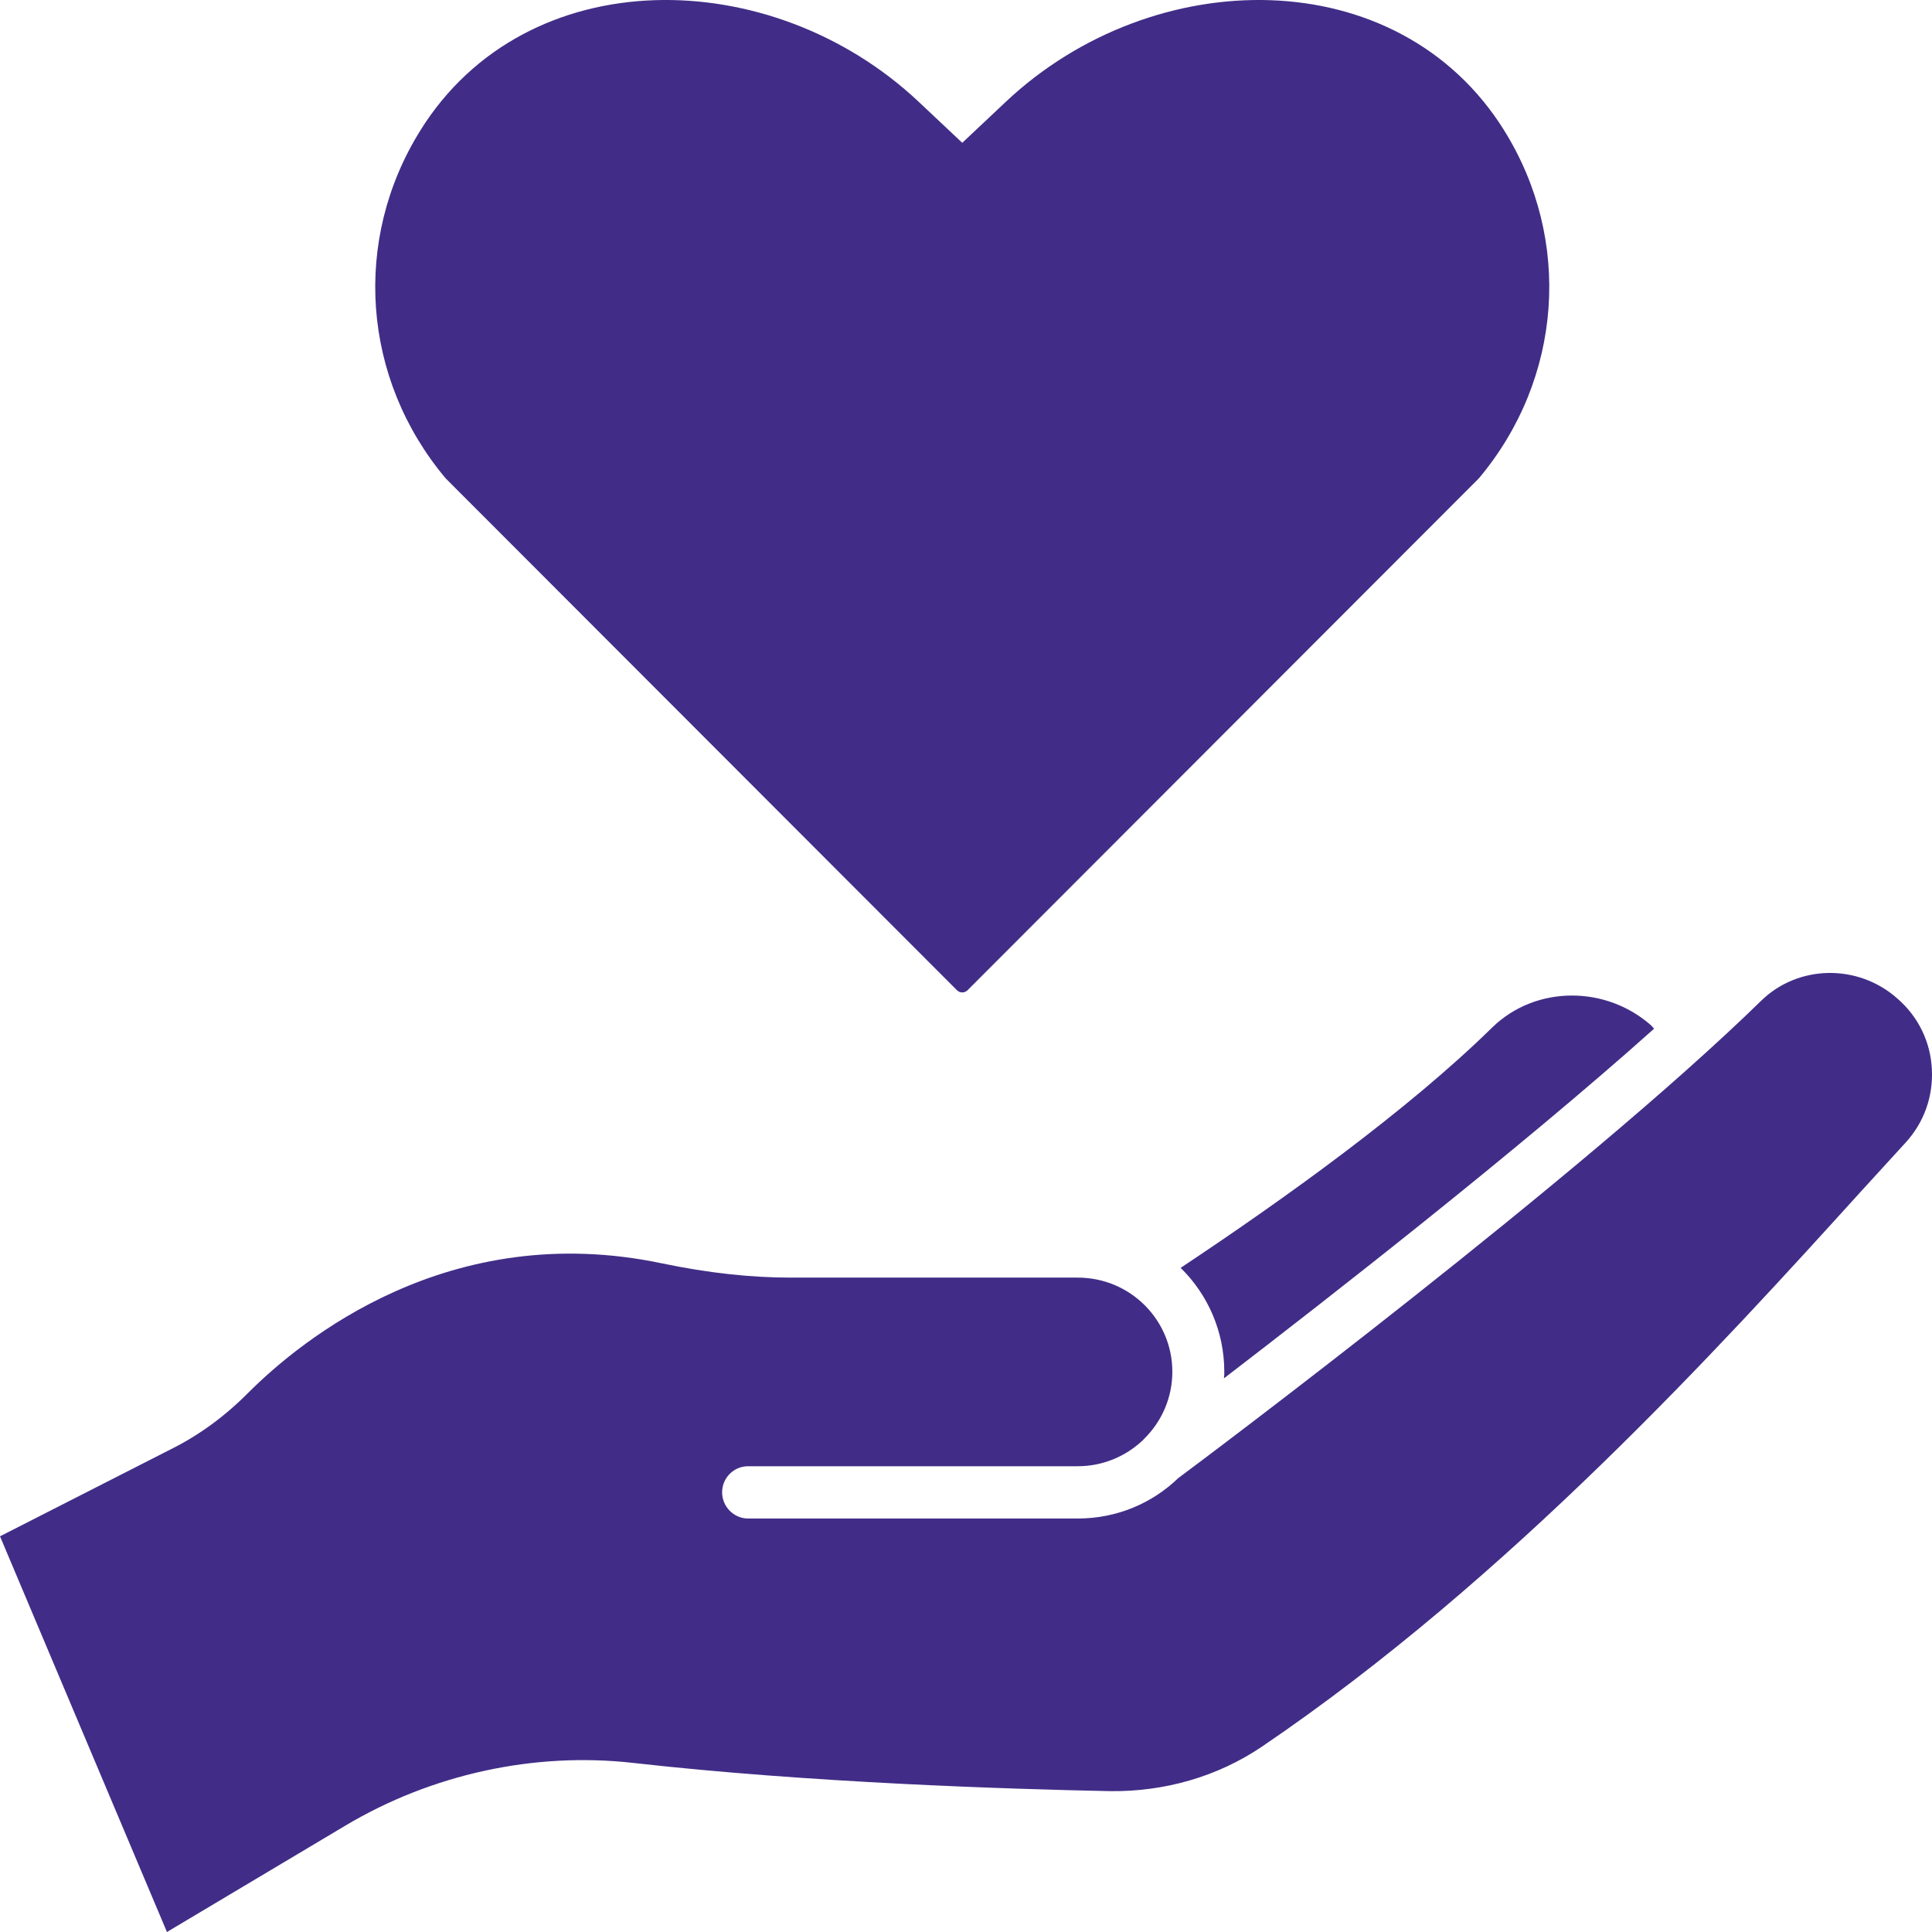 <svg width="100" height="100" viewBox="0 0 100 100" fill="none" xmlns="http://www.w3.org/2000/svg">
<g clip-path="url(#clip0_1548_703)">
<path d="M49.534 51.256C49.685 51.405 49.929 51.405 50.078 51.256L76.544 24.761C80.875 19.607 81.395 12.416 77.85 6.742V6.739C72.354 -2.053 59.704 -1.92 52.067 5.263L49.807 7.392L47.545 5.263C39.908 -1.92 27.258 -2.053 21.764 6.739V6.742C18.216 12.416 18.737 19.607 23.068 24.761L49.534 51.256Z" fill="#412D87"/>
<path d="M63.35 71.344C63.369 71.219 63.369 71.11 63.369 71.001C63.369 68.909 62.509 66.994 61.109 65.624C66.489 62.05 72.87 57.467 77.227 53.191C78.374 52.071 79.862 51.529 81.367 51.529C82.838 51.529 84.306 52.052 85.472 53.083C85.525 53.136 85.562 53.191 85.616 53.245C78.571 59.543 68.783 67.175 63.35 71.344Z" fill="#412D87"/>
<path d="M99.993 55.337C100.067 56.763 99.581 58.117 98.614 59.163L96.32 61.673C89.076 69.665 78.123 81.721 65.324 90.401C63.011 91.97 60.25 92.746 57.454 92.709C52.148 92.602 41.875 92.276 32.77 91.248C27.661 90.672 22.353 91.824 17.873 94.496L8.641 100L0 79.519L8.927 74.971C10.324 74.267 11.633 73.311 12.836 72.103C15.614 69.323 23.269 63.08 34.257 65.39C36.678 65.895 38.864 66.129 40.927 66.129H55.786C58.495 66.129 60.68 68.314 60.68 71.001C60.68 72.355 60.125 73.582 59.228 74.466C59.212 74.485 59.175 74.519 59.14 74.557C58.28 75.369 57.095 75.892 55.786 75.892H38.72C37.985 75.892 37.377 76.487 37.377 77.244C37.377 77.985 37.985 78.598 38.72 78.598H55.786C57.812 78.598 59.642 77.804 60.986 76.506C62.329 75.513 81.907 60.842 91.156 51.8C93.075 49.926 96.177 49.87 98.219 51.694C99.294 52.631 99.924 53.93 99.993 55.337Z" fill="#412D87"/>
</g>
<defs>
<clipPath id="clip0_1548_703">
<rect width="100" height="100" fill="white"/>
</clipPath>
</defs>
</svg>

